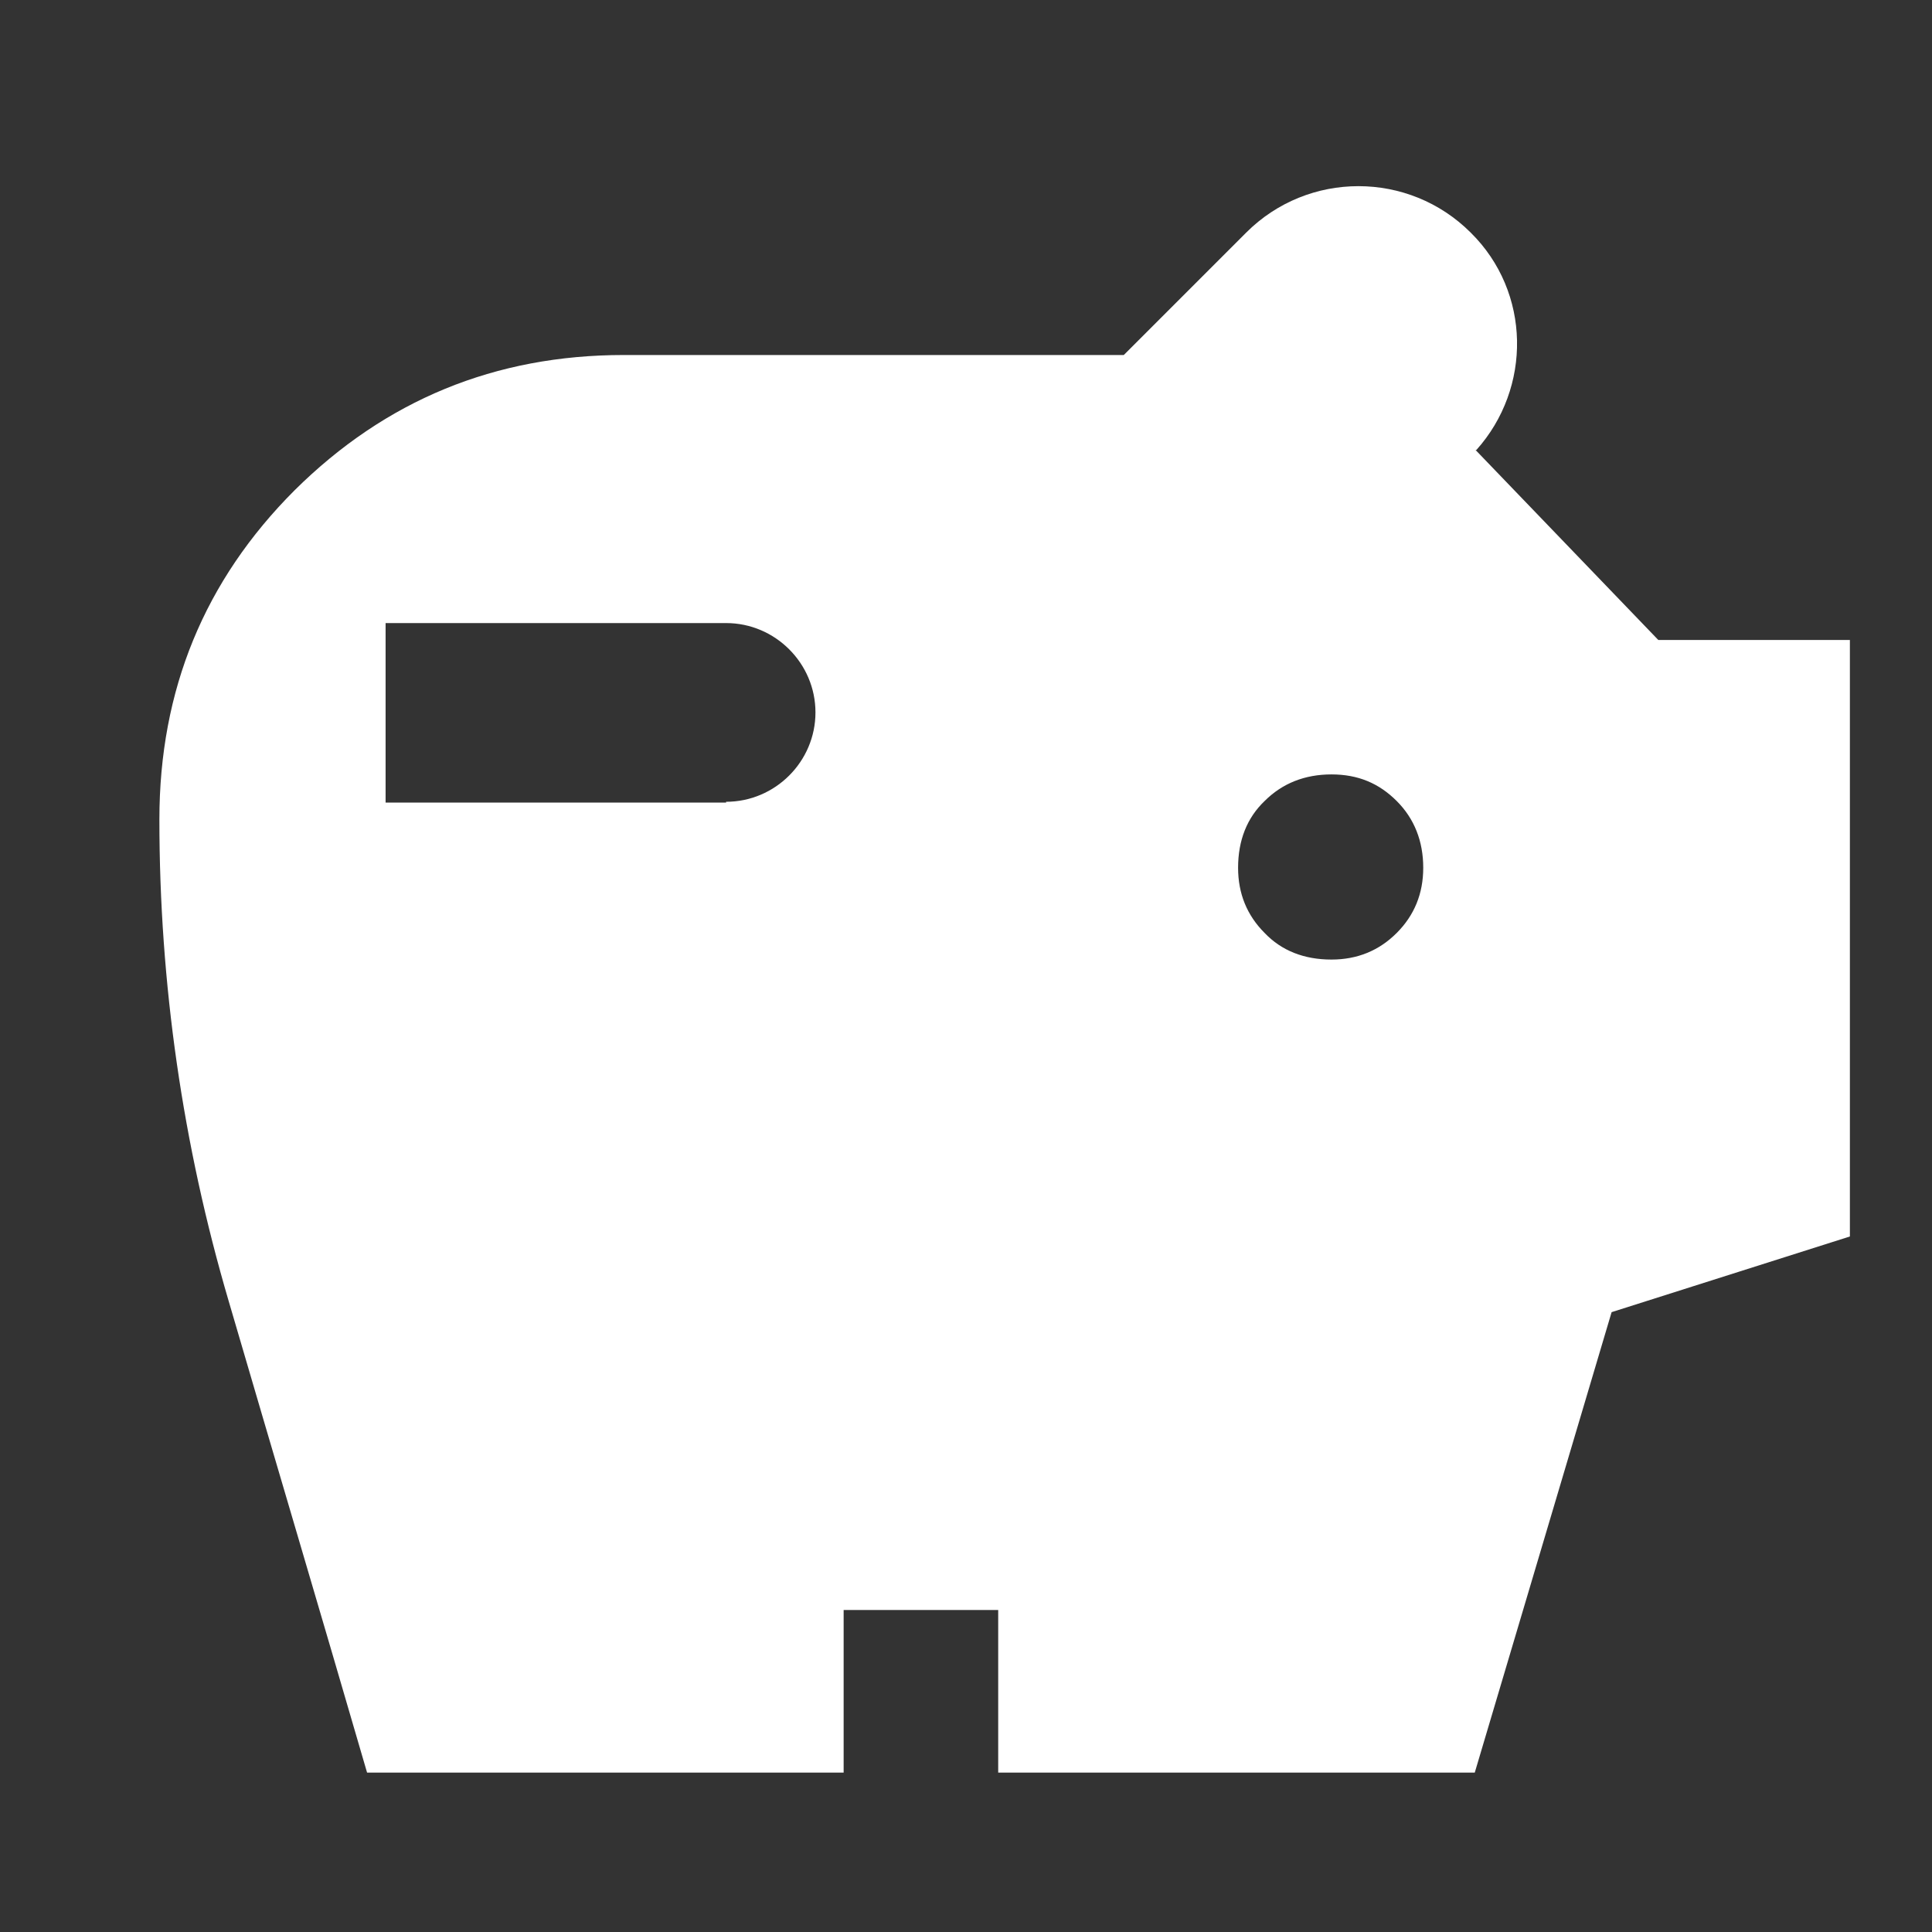 <svg xmlns="http://www.w3.org/2000/svg" width="24" height="24" fill="none"><rect width="100%" height="100%" fill="#333333" stroke="none"/><path fill="#fff" d="M18.34 5.59c.69-.77.68-1.96-.07-2.7-.77-.77-2.02-.77-2.79 0l-1.52 1.52H7.75c-1.6 0-2.96.56-4.09 1.68-1.12 1.12-1.68 2.48-1.68 4.09 0 2.04.29 4.04.86 5.98.57 1.95 1.15 3.9 1.72 5.86h5.92V20h1.92v2.02h5.92l1.7-5.72 2.96-.94V7.95H20.6l-2.27-2.36h.01ZM9.02 9.97H4.79V7.74h4.23c.61 0 1.11.5 1.11 1.11 0 .61-.5 1.11-1.11 1.11v.01Zm8.33 1.62c-.22.22-.49.33-.81.33-.34 0-.62-.11-.83-.33-.22-.22-.33-.49-.33-.81 0-.34.11-.62.33-.83.22-.22.5-.33.83-.33.33 0 .59.11.81.33.22.22.33.5.33.83 0 .32-.11.59-.33.81Z"/></svg>